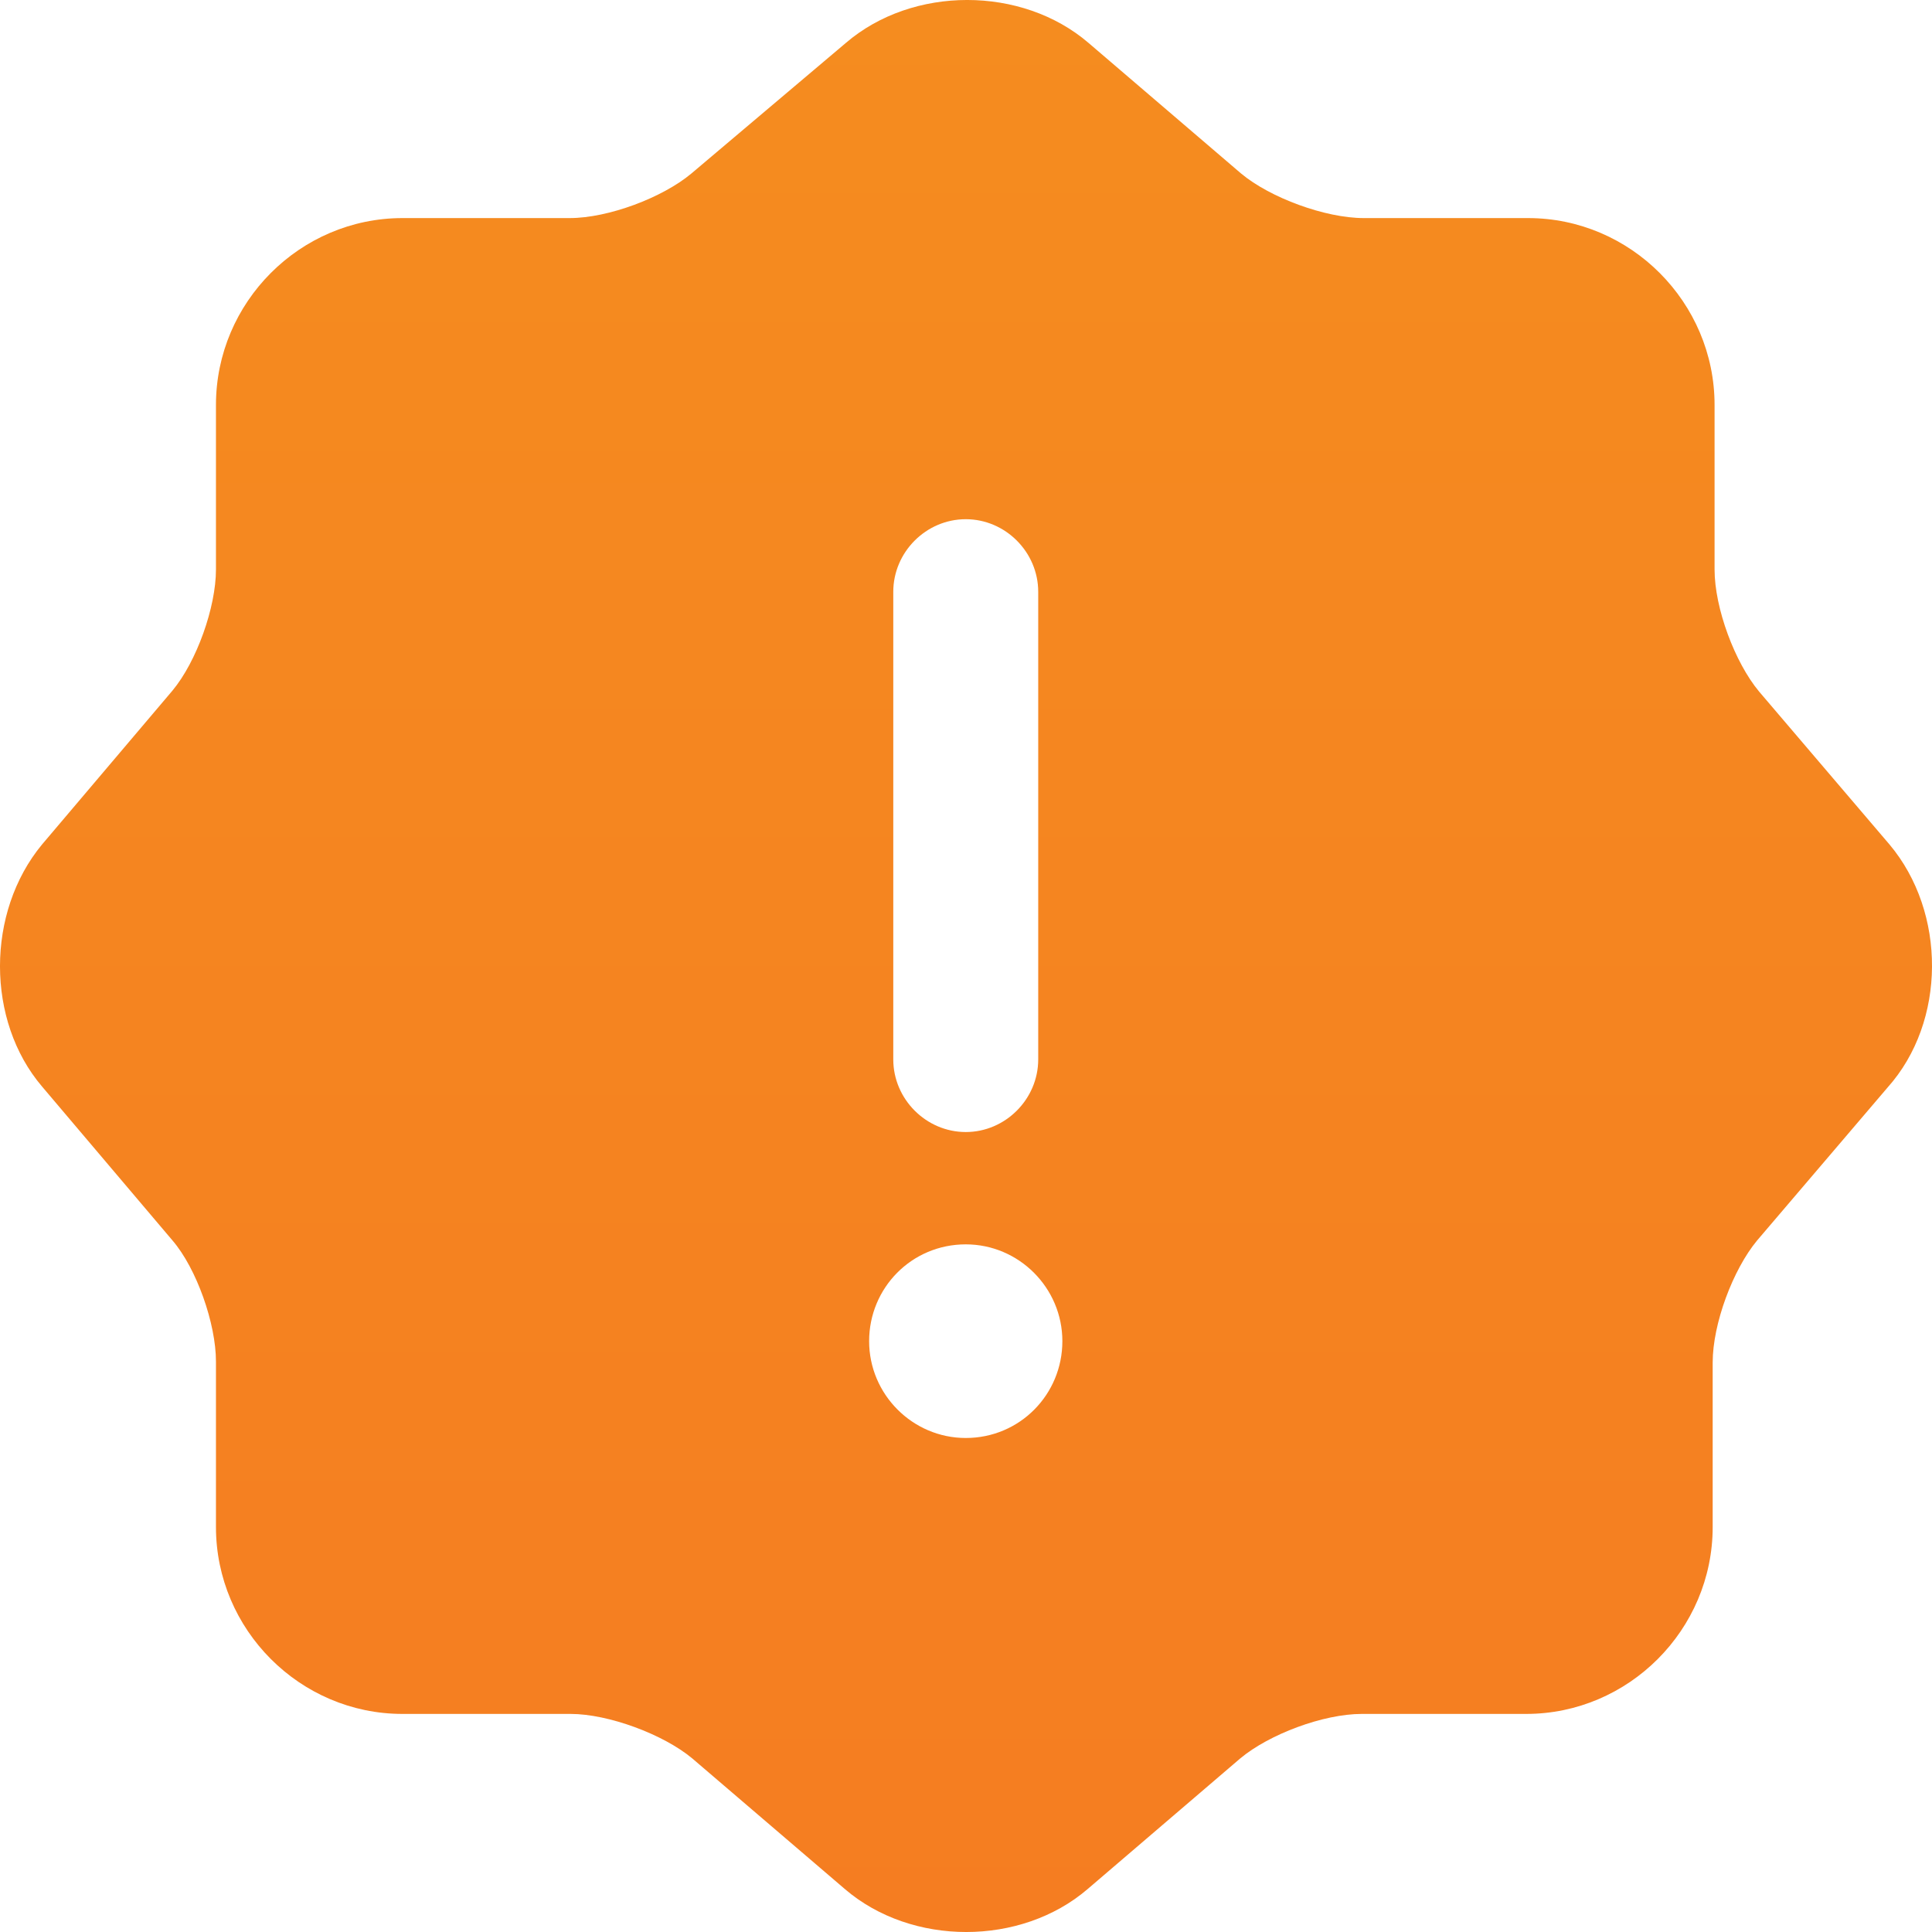 <svg width="50" height="50" viewBox="0 0 50 50" fill="none" xmlns="http://www.w3.org/2000/svg">
<path d="M48.9 21.855L45.524 17.896C44.899 17.145 44.373 15.742 44.373 14.739V10.48C44.373 7.824 42.198 5.644 39.547 5.644H35.296C34.296 5.644 32.871 5.118 32.12 4.491L28.169 1.109C26.444 -0.37 23.618 -0.37 21.893 1.109L17.892 4.491C17.142 5.118 15.741 5.644 14.741 5.644H10.415C7.764 5.644 5.589 7.824 5.589 10.48V14.739C5.589 15.717 5.089 17.12 4.464 17.872L1.088 21.855C-0.363 23.609 -0.363 26.416 1.088 28.119L4.464 32.103C5.089 32.83 5.589 34.258 5.589 35.236V39.52C5.589 42.176 7.764 44.356 10.415 44.356H14.766C15.741 44.356 17.167 44.882 17.917 45.509L21.868 48.891C23.593 50.37 26.419 50.37 28.145 48.891L32.096 45.509C32.846 44.882 34.246 44.356 35.246 44.356H39.497C42.148 44.356 44.324 42.176 44.324 39.52V35.261C44.324 34.258 44.849 32.855 45.474 32.103L48.85 28.145C50.375 26.441 50.375 23.609 48.9 21.855ZM23.118 15.316C23.118 14.288 23.968 13.437 24.994 13.437C26.019 13.437 26.869 14.288 26.869 15.316V27.418C26.869 28.445 26.019 29.297 24.994 29.297C23.968 29.297 23.118 28.445 23.118 27.418V15.316ZM24.994 37.215C23.618 37.215 22.493 36.087 22.493 34.709C22.493 33.331 23.593 32.204 24.994 32.204C26.369 32.204 27.494 33.331 27.494 34.709C27.494 36.087 26.394 37.215 24.994 37.215Z" fill="url(#paint0_linear_514_440)"/>
<defs>
<linearGradient id="paint0_linear_514_440" x1="25" y1="0" x2="25" y2="50" gradientUnits="userSpaceOnUse">
<stop stop-color="#F58C1F"/>
<stop offset="1" stop-color="#F57D21"/>
</linearGradient>
</defs>
</svg>
